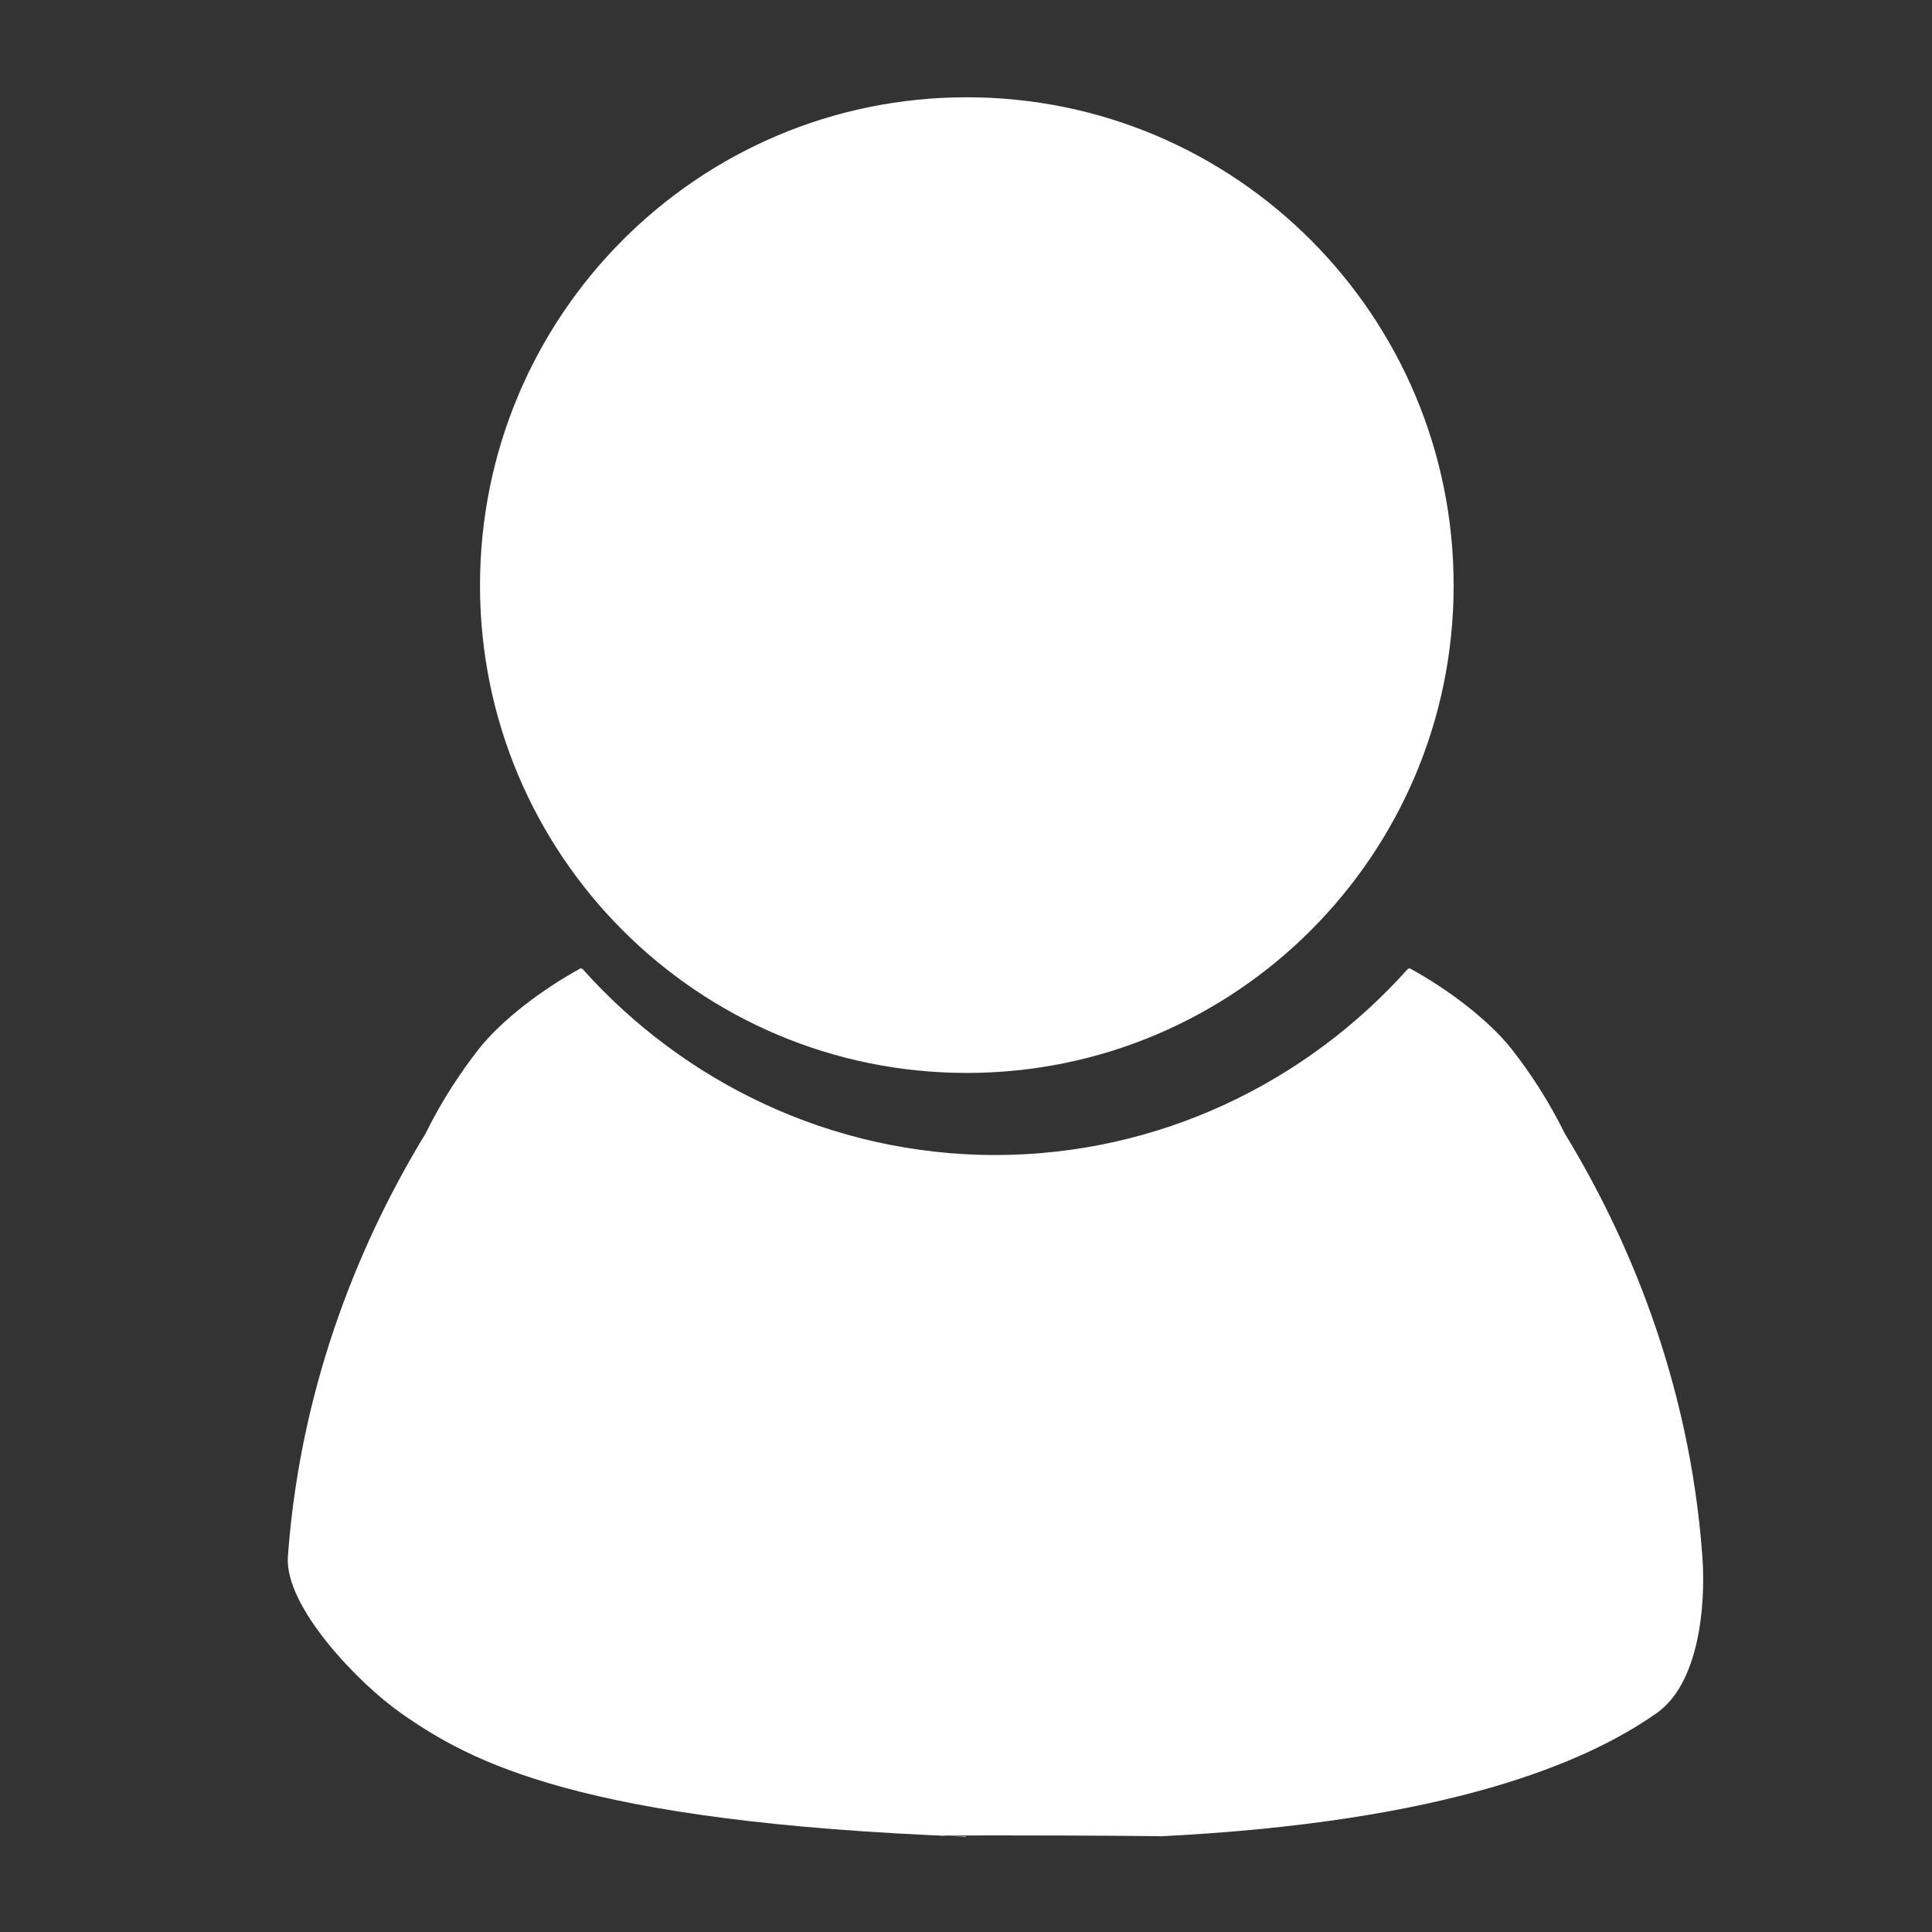 <?xml version="1.0" encoding="utf-8"?>
<!-- Generator: Adobe Illustrator 15.1.0, SVG Export Plug-In . SVG Version: 6.00 Build 0)  -->
<!DOCTYPE svg PUBLIC "-//W3C//DTD SVG 1.1//EN" "http://www.w3.org/Graphics/SVG/1.1/DTD/svg11.dtd">
<svg version="1.1" id="Layer_1" xmlns="http://www.w3.org/2000/svg" xmlns:xlink="http://www.w3.org/1999/xlink" x="0px" y="0px"
	 width="20px" height="20px" viewBox="0 0 20 20" enable-background="new 0 0 20 20" xml:space="preserve">
<rect x="0" y="0" width="20" height="20" fill="#333333" stroke="none"/>
<g>
	<path fill="#FFFFFF" d="M10.008,11.107c2.784,0,5.04-2.261,5.04-5.046c0-2.791-2.256-5.054-5.04-5.054
		c-2.786,0-5.039,2.263-5.039,5.054C4.969,8.846,7.222,11.107,10.008,11.107"/>
	<path fill="#FFFFFF" d="M17.623,16.114c-0.135-1.854-0.796-3.349-1.424-4.379c-0.171-0.347-0.362-0.634-0.551-0.875
		c-0.23-0.293-0.65-0.616-1.058-0.838c-0.002,0.003-0.005,0.005-0.007,0.008c-0.002-0.001-0.004-0.002-0.006-0.003
		c-1.053,1.178-2.576,1.928-4.275,1.93c-1.699-0.002-3.223-0.752-4.275-1.93c-0.002,0.001-0.004,0.002-0.006,0.003
		c-0.002-0.002-0.005-0.005-0.007-0.008c-0.407,0.222-0.827,0.544-1.058,0.838c-0.188,0.241-0.38,0.528-0.551,0.875
		c-0.628,1.03-1.29,2.525-1.425,4.379c-0.036,0.521,0.737,1.317,1.172,1.621C4.869,18.238,6,18.863,10,19.013v-0.005
		c0,0-0.771-0.008,0.288-0.008c0.005,0,0.01,0,0.015,0s0.01,0,0.015,0C11.377,19,12,19.008,12,19.008v0.002
		c3-0.148,4.434-0.772,5.148-1.275C17.584,17.432,17.66,16.636,17.623,16.114z"/>
</g>
</svg>
